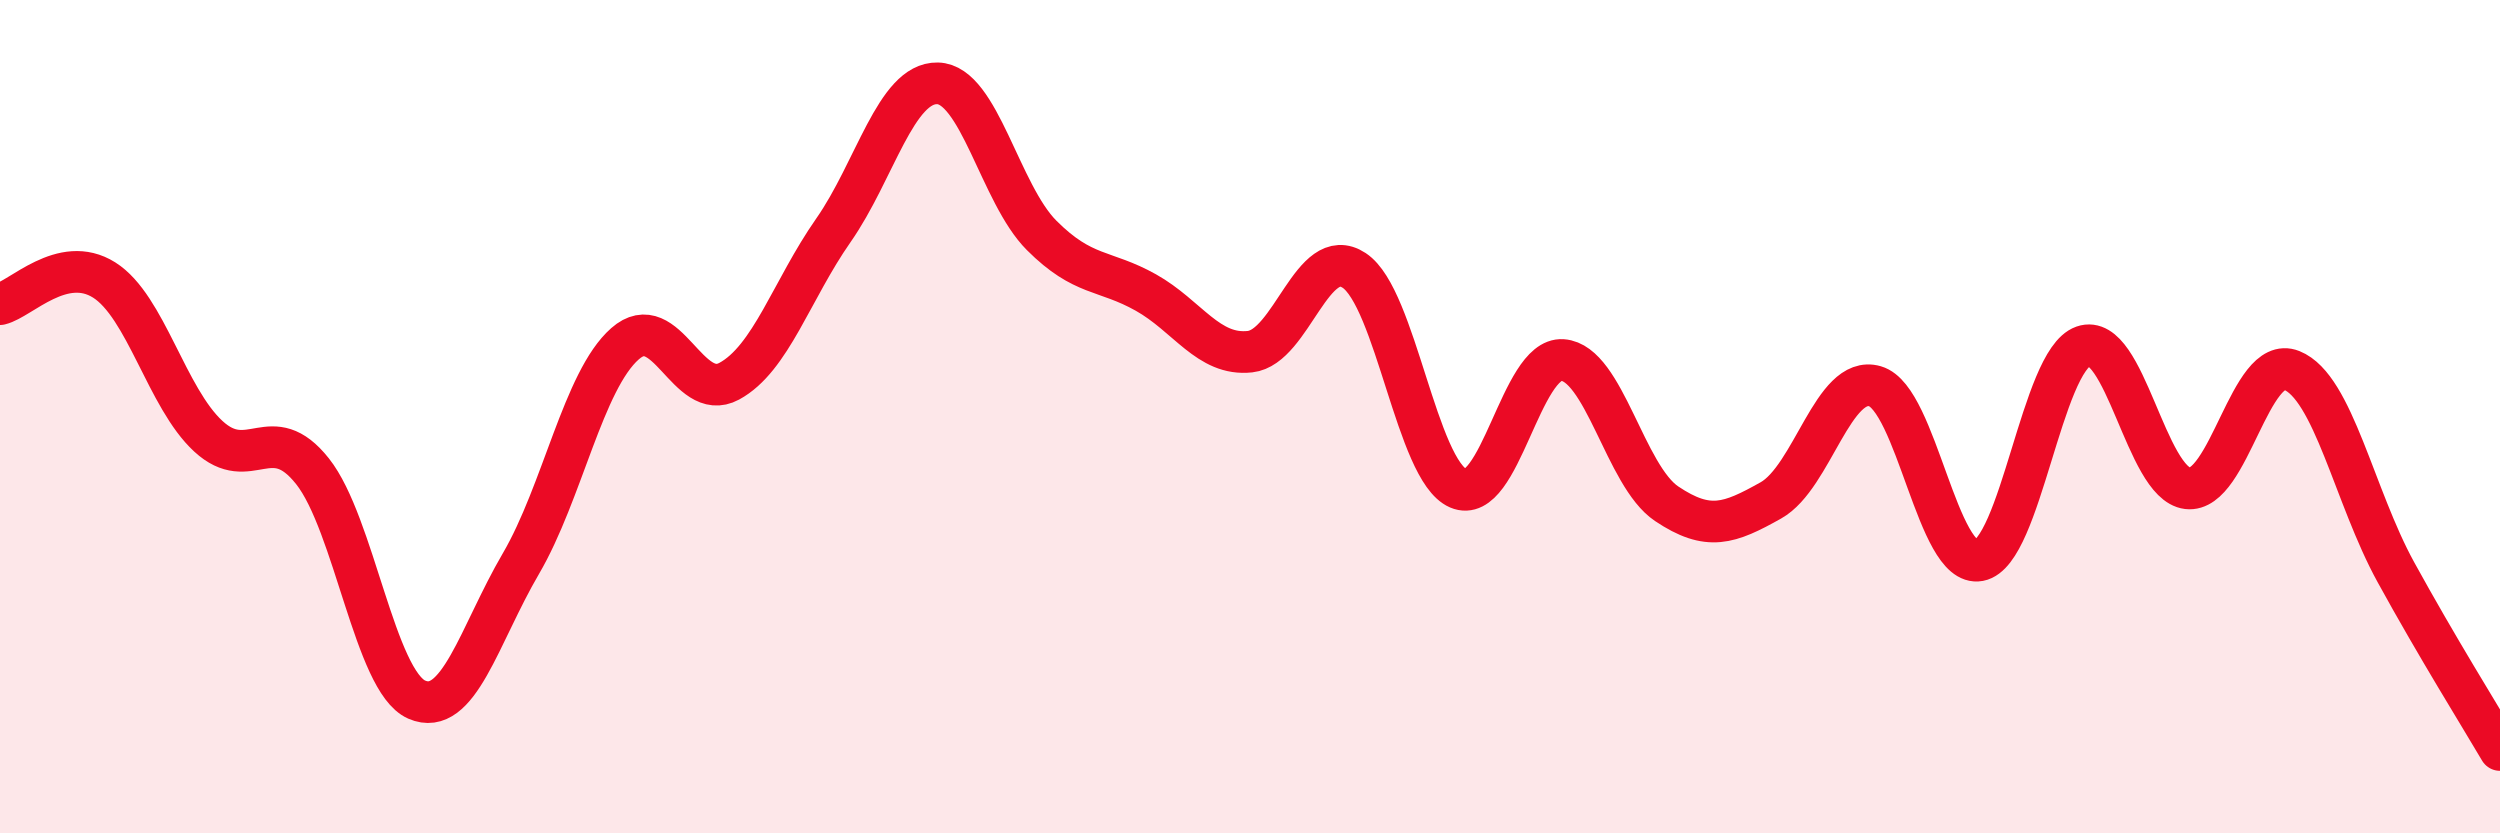 
    <svg width="60" height="20" viewBox="0 0 60 20" xmlns="http://www.w3.org/2000/svg">
      <path
        d="M 0,7.3 C 0.5,7.18 1.5,6.09 2.5,6.72 C 3.5,7.35 4,9.55 5,10.47 C 6,11.39 6.5,10.05 7.5,11.31 C 8.5,12.57 9,16.35 10,16.79 C 11,17.23 11.5,15.24 12.5,13.53 C 13.5,11.82 14,9.13 15,8.25 C 16,7.37 16.5,9.69 17.5,9.15 C 18.5,8.61 19,6.96 20,5.53 C 21,4.1 21.5,1.98 22.5,2 C 23.5,2.02 24,4.65 25,5.65 C 26,6.65 26.5,6.46 27.5,7.02 C 28.5,7.58 29,8.55 30,8.44 C 31,8.33 31.5,5.83 32.5,6.49 C 33.5,7.15 34,11.29 35,11.72 C 36,12.15 36.5,8.57 37.5,8.64 C 38.5,8.71 39,11.42 40,12.09 C 41,12.76 41.5,12.57 42.5,12.01 C 43.5,11.45 44,8.98 45,9.27 C 46,9.56 46.5,13.64 47.5,13.45 C 48.5,13.26 49,8.66 50,8.31 C 51,7.96 51.5,11.6 52.5,11.72 C 53.5,11.84 54,8.49 55,8.89 C 56,9.29 56.5,11.91 57.5,13.73 C 58.5,15.55 59.5,17.15 60,18L60 20L0 20Z"
        fill="#EB0A25"
        opacity="0.1"
        stroke-linecap="round"
        stroke-linejoin="round"
      />
      <path
        d="M 0,7.3 C 0.5,7.18 1.5,6.09 2.5,6.72 C 3.5,7.35 4,9.55 5,10.47 C 6,11.39 6.5,10.05 7.5,11.31 C 8.5,12.57 9,16.35 10,16.79 C 11,17.23 11.5,15.24 12.5,13.53 C 13.5,11.82 14,9.13 15,8.25 C 16,7.37 16.5,9.69 17.5,9.15 C 18.5,8.61 19,6.96 20,5.53 C 21,4.1 21.5,1.98 22.5,2 C 23.5,2.02 24,4.65 25,5.65 C 26,6.65 26.5,6.46 27.5,7.02 C 28.5,7.58 29,8.55 30,8.44 C 31,8.33 31.5,5.83 32.5,6.49 C 33.5,7.15 34,11.29 35,11.72 C 36,12.15 36.5,8.57 37.5,8.64 C 38.5,8.71 39,11.42 40,12.09 C 41,12.76 41.5,12.57 42.5,12.01 C 43.5,11.45 44,8.98 45,9.27 C 46,9.56 46.5,13.64 47.5,13.45 C 48.5,13.26 49,8.66 50,8.31 C 51,7.96 51.5,11.6 52.5,11.72 C 53.5,11.84 54,8.49 55,8.89 C 56,9.29 56.5,11.91 57.5,13.73 C 58.5,15.55 59.5,17.15 60,18"
        stroke="#EB0A25"
        stroke-width="1"
        fill="none"
        stroke-linecap="round"
        stroke-linejoin="round"
      />
    </svg>
  